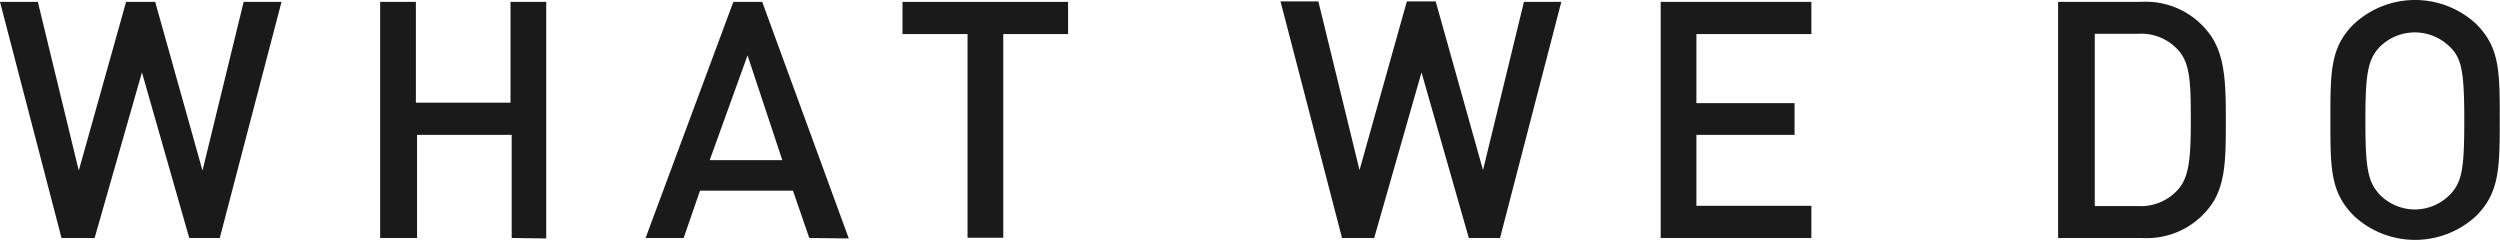 <svg xmlns="http://www.w3.org/2000/svg" width="105.68" height="10.14" viewBox="0 0 105.68 10.14"><defs><style>.cls-1{fill:#1a1a1a;}</style></defs><title>アセット 21</title><g id="レイヤー_2" data-name="レイヤー 2"><g id="ハンバーガー"><path class="cls-1" d="M9.29,10.06H8l-2-7-2,7H2.6L0,.08H1.6L3.33,7.21l2-7.13H6.56l2,7.13L10.3.08h1.6Z"/><path class="cls-1" d="M21.63,10.06V5.7h-4v4.36H16.07V.08h1.51V4.34h4V.08h1.51v10Z"/><path class="cls-1" d="M34.21,10.06l-.69-2H29.59l-.69,2H27.29L31,.08h1.22l3.66,10ZM31.6,2.34,30,6.77h3.07Z"/><path class="cls-1" d="M42.41,1.44v8.61H40.9V1.44H38.15V.08h7V1.44Z"/><path class="cls-1" d="M63.41,10.06H62.09l-2-7-2,7H56.73l-2.6-10h1.6l1.74,7.13,2-7.13h1.22l2,7.13L64.42.08H66Z"/><path class="cls-1" d="M70.2,10.06V.08h6.37V1.44H71.71V4.36h4.15V5.7H71.71v3h4.86v1.36Z"/><path class="cls-1" d="M93.37,8.8a3.34,3.34,0,0,1-2.83,1.26H87V.08h3.5a3.34,3.34,0,0,1,2.83,1.26c.73.9.76,2.13.76,3.73S94.1,7.9,93.37,8.8ZM92.08,2.12a2.1,2.1,0,0,0-1.71-.69H88.55V8.71h1.82A2.1,2.1,0,0,0,92.08,8c.49-.55.53-1.47.53-3S92.57,2.66,92.08,2.12Z"/><path class="cls-1" d="M104.67,9.13a3.8,3.8,0,0,1-5.16,0c-1-1-1-2-1-4.06s0-3.08,1-4.06a3.8,3.8,0,0,1,5.16,0c1,1,1,2,1,4.06S105.65,8.15,104.67,9.13ZM103.58,2a2.1,2.1,0,0,0-3,0c-.49.53-.59,1.13-.59,3.11s.1,2.56.59,3.1a2.07,2.07,0,0,0,3,0c.5-.52.59-1.12.59-3.1S104.08,2.48,103.58,2Z"/></g></g></svg>